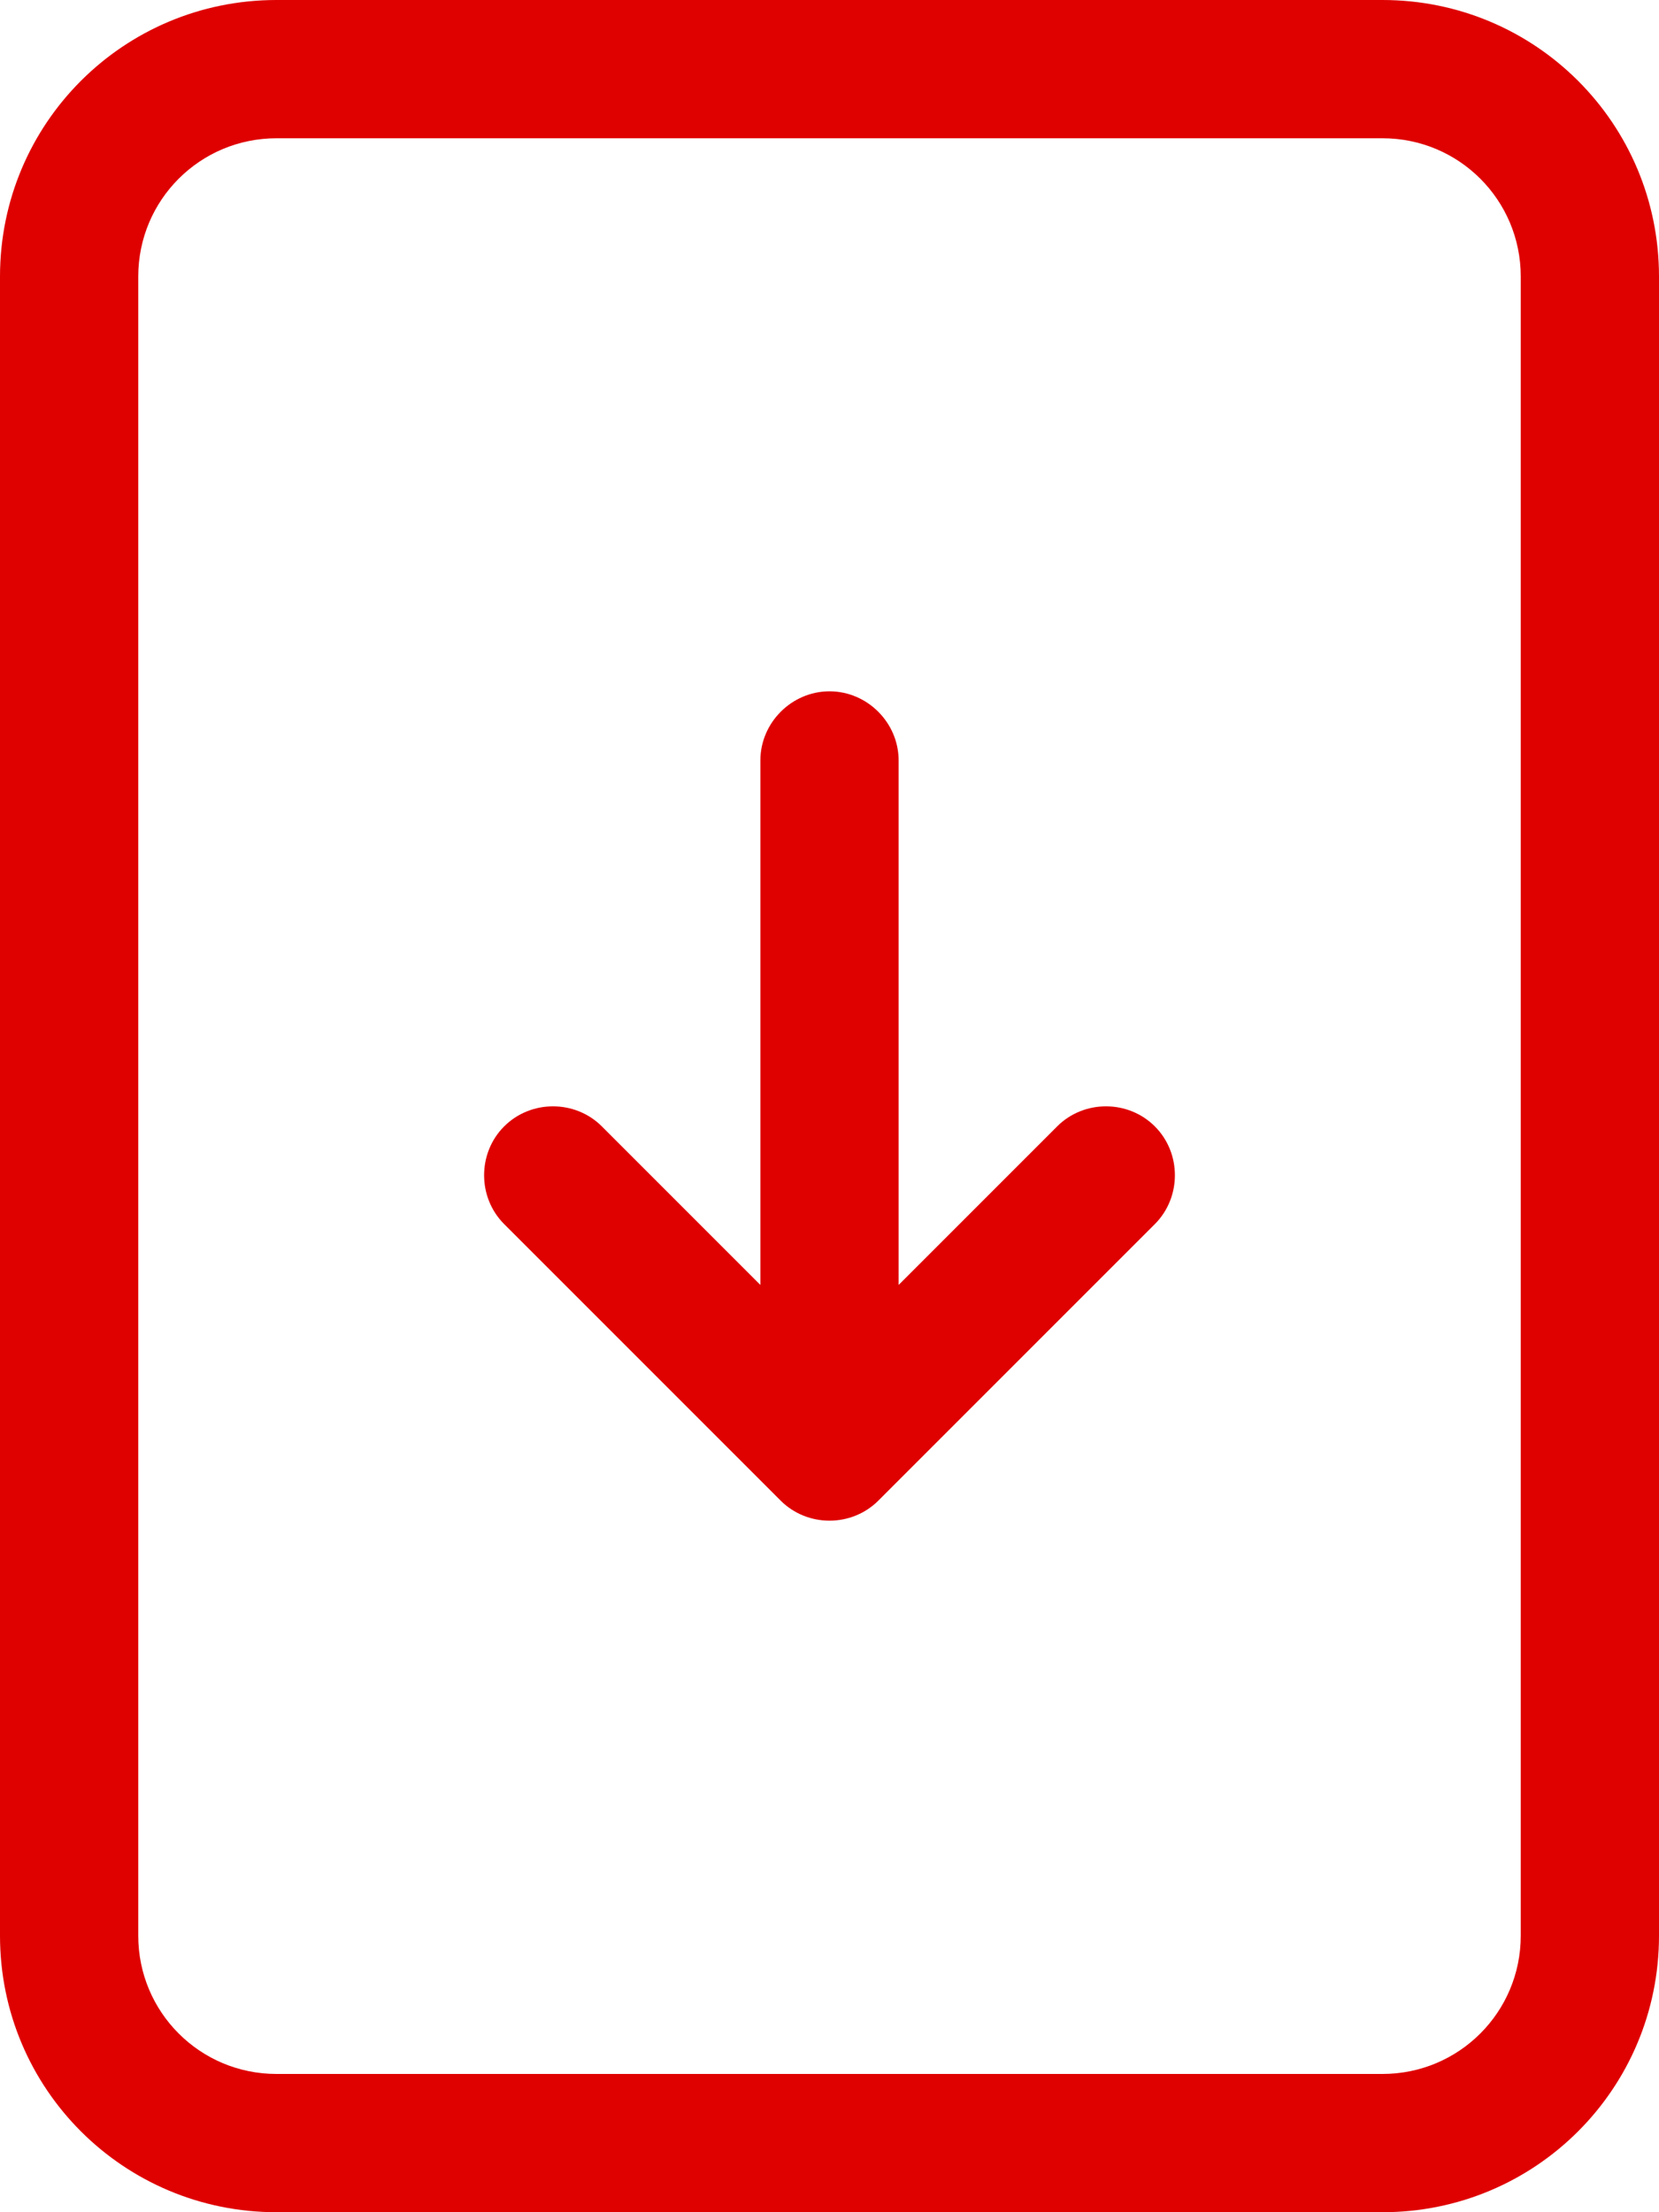 <svg xmlns="http://www.w3.org/2000/svg" id="_&#x56FE;&#x5C42;_2" data-name="&#x56FE;&#x5C42; 2" viewBox="0 0 18 24"><defs><style>      .cls-1 {        fill: #df0000;        stroke-width: 0px;      }    </style></defs><g id="_&#x56FE;&#x5C42;_2-2" data-name=" &#x56FE;&#x5C42; 2"><path class="cls-1" d="M9,7.5c.41,0,.75.34.75.75v5.69l1.72-1.72c.29-.29.77-.29,1.06,0s.29.77,0,1.06l-3,3c-.29.29-.77.29-1.06,0,0,0,0,0,0,0l-3-3c-.29-.29-.29-.77,0-1.06s.77-.29,1.06,0l1.72,1.72v-5.69c0-.41.34-.75.75-.75"></path><path class="cls-1" d="M3,0C1.34,0,0,1.34,0,3v18c0,1.66,1.34,3,3,3h12c1.66,0,3-1.34,3-3V3c0-1.66-1.34-3-3-3H3ZM3,1.5h12c.83,0,1.5.67,1.5,1.5v18c0,.83-.67,1.5-1.5,1.5H3c-.83,0-1.5-.67-1.5-1.5V3c0-.83.67-1.5,1.5-1.5"></path></g></svg>